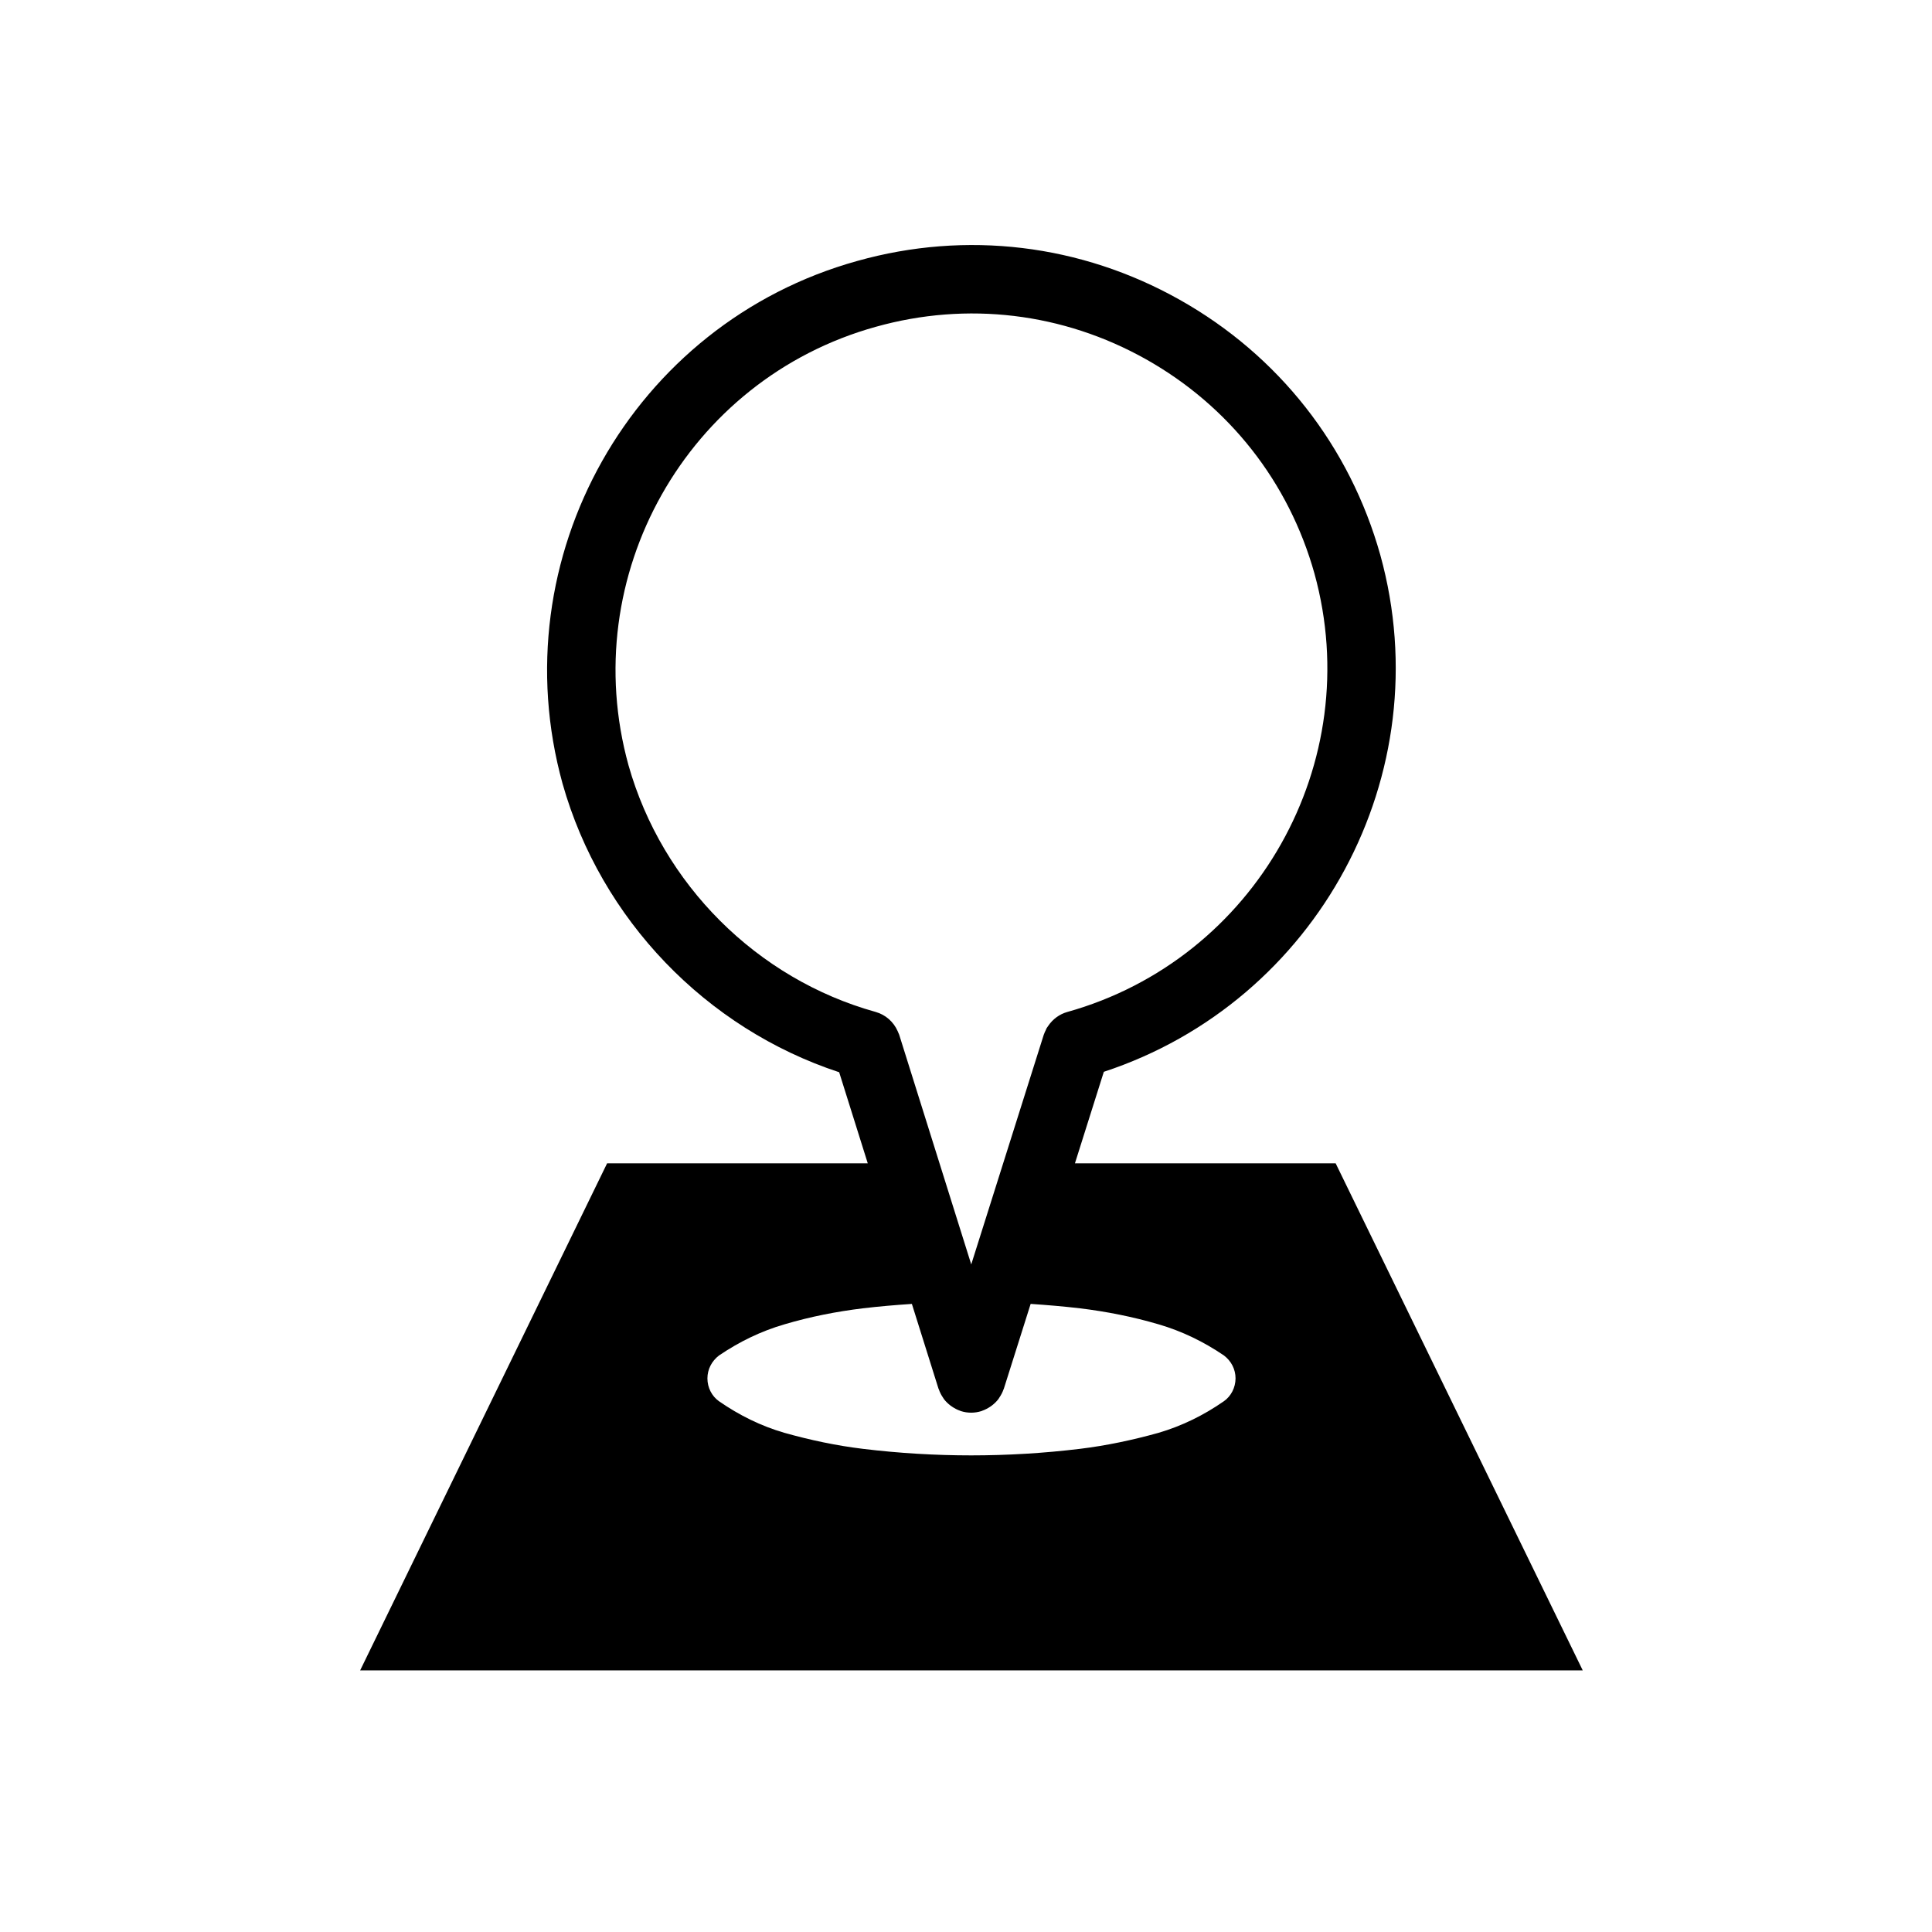 <?xml version="1.0" encoding="UTF-8"?>
<!-- Uploaded to: ICON Repo, www.iconrepo.com, Generator: ICON Repo Mixer Tools -->
<svg fill="#000000" width="800px" height="800px" version="1.1" viewBox="144 144 512 512" xmlns="http://www.w3.org/2000/svg">
 <path d="m497.96 452.29h-69.09l7.656-24.25c56.578-18.609 89.324-78.824 73.289-136.89-8.098-28.945-27-53.004-53.223-67.73-26.191-14.723-56.523-18.367-85.391-10.27-59.633 16.566-94.672 78.691-78.113 138.54 10.184 36.012 38.043 64.871 73.301 76.465l7.578 24.141h-69.078l-65.445 134.37h324zm-187.4-105.49c-13.887-50.168 15.496-102.29 65.527-116.19 24.227-6.797 49.652-3.734 71.625 8.605 21.992 12.363 37.848 32.543 44.633 56.785 13.836 50.082-15.559 102.2-65.516 116.19-0.012 0-0.012 0.004-0.02 0.004-2.023 0.574-3.809 1.879-5.019 3.672-0.137 0.207-0.297 0.398-0.422 0.613-0.09 0.152-0.137 0.328-0.215 0.492-0.188 0.379-0.371 0.75-0.504 1.152-0.012 0.023-0.02 0.039-0.031 0.066l-19.227 60.895-19.098-60.879c-0.02-0.031-0.031-0.059-0.039-0.09-0.102-0.289-0.238-0.551-0.352-0.828-1.113-2.543-3.266-4.379-5.805-5.098-0.012-0.004-0.02-0.004-0.031-0.012-31.48-8.758-56.582-33.832-65.508-65.379zm157.78 168.54c-5.371 3.742-11.18 6.574-17.32 8.375-6.957 1.941-13.887 3.394-20.793 4.238-9.613 1.164-19.254 1.738-28.867 1.738-9.457 0-19.07-0.57-28.711-1.738-6.938-0.84-13.855-2.297-20.762-4.238-6.195-1.797-11.945-4.629-17.348-8.375-1.91-1.352-3.066-3.633-3.066-6.039 0-2.438 1.16-4.621 3.066-6.082 5.402-3.664 11.148-6.453 17.348-8.258 6.906-2.047 13.824-3.391 20.762-4.242 4.359-0.516 8.699-0.883 13.008-1.168l7.055 22.465c0.012 0.066 0.059 0.109 0.09 0.176 0.258 0.77 0.629 1.5 1.094 2.176 0.09 0.125 0.156 0.273 0.246 0.395 0.492 0.645 1.082 1.211 1.734 1.715 0.145 0.117 0.297 0.215 0.453 0.316 0.641 0.434 1.328 0.801 2.098 1.066 0.059 0.016 0.105 0.055 0.168 0.07 0.02 0.004 0.031 0.016 0.039 0.02 0.918 0.293 1.828 0.422 2.734 0.422 0.898 0 1.809-0.133 2.715-0.418 0.02-0.004 0.031-0.016 0.051-0.02 0.07-0.02 0.117-0.059 0.188-0.082 0.754-0.262 1.445-0.637 2.098-1.062 0.145-0.105 0.297-0.195 0.434-0.309 0.66-0.504 1.25-1.078 1.742-1.727 0.082-0.117 0.156-0.242 0.227-0.359 0.473-0.695 0.867-1.438 1.133-2.227 0.02-0.055 0.051-0.09 0.07-0.141l7.106-22.484c4.336 0.297 8.711 0.664 13.121 1.176 6.906 0.852 13.836 2.195 20.793 4.242 6.141 1.797 11.945 4.594 17.32 8.258 1.918 1.461 3.066 3.641 3.066 6.082-0.016 2.406-1.168 4.691-3.09 6.039z"/>
</svg>